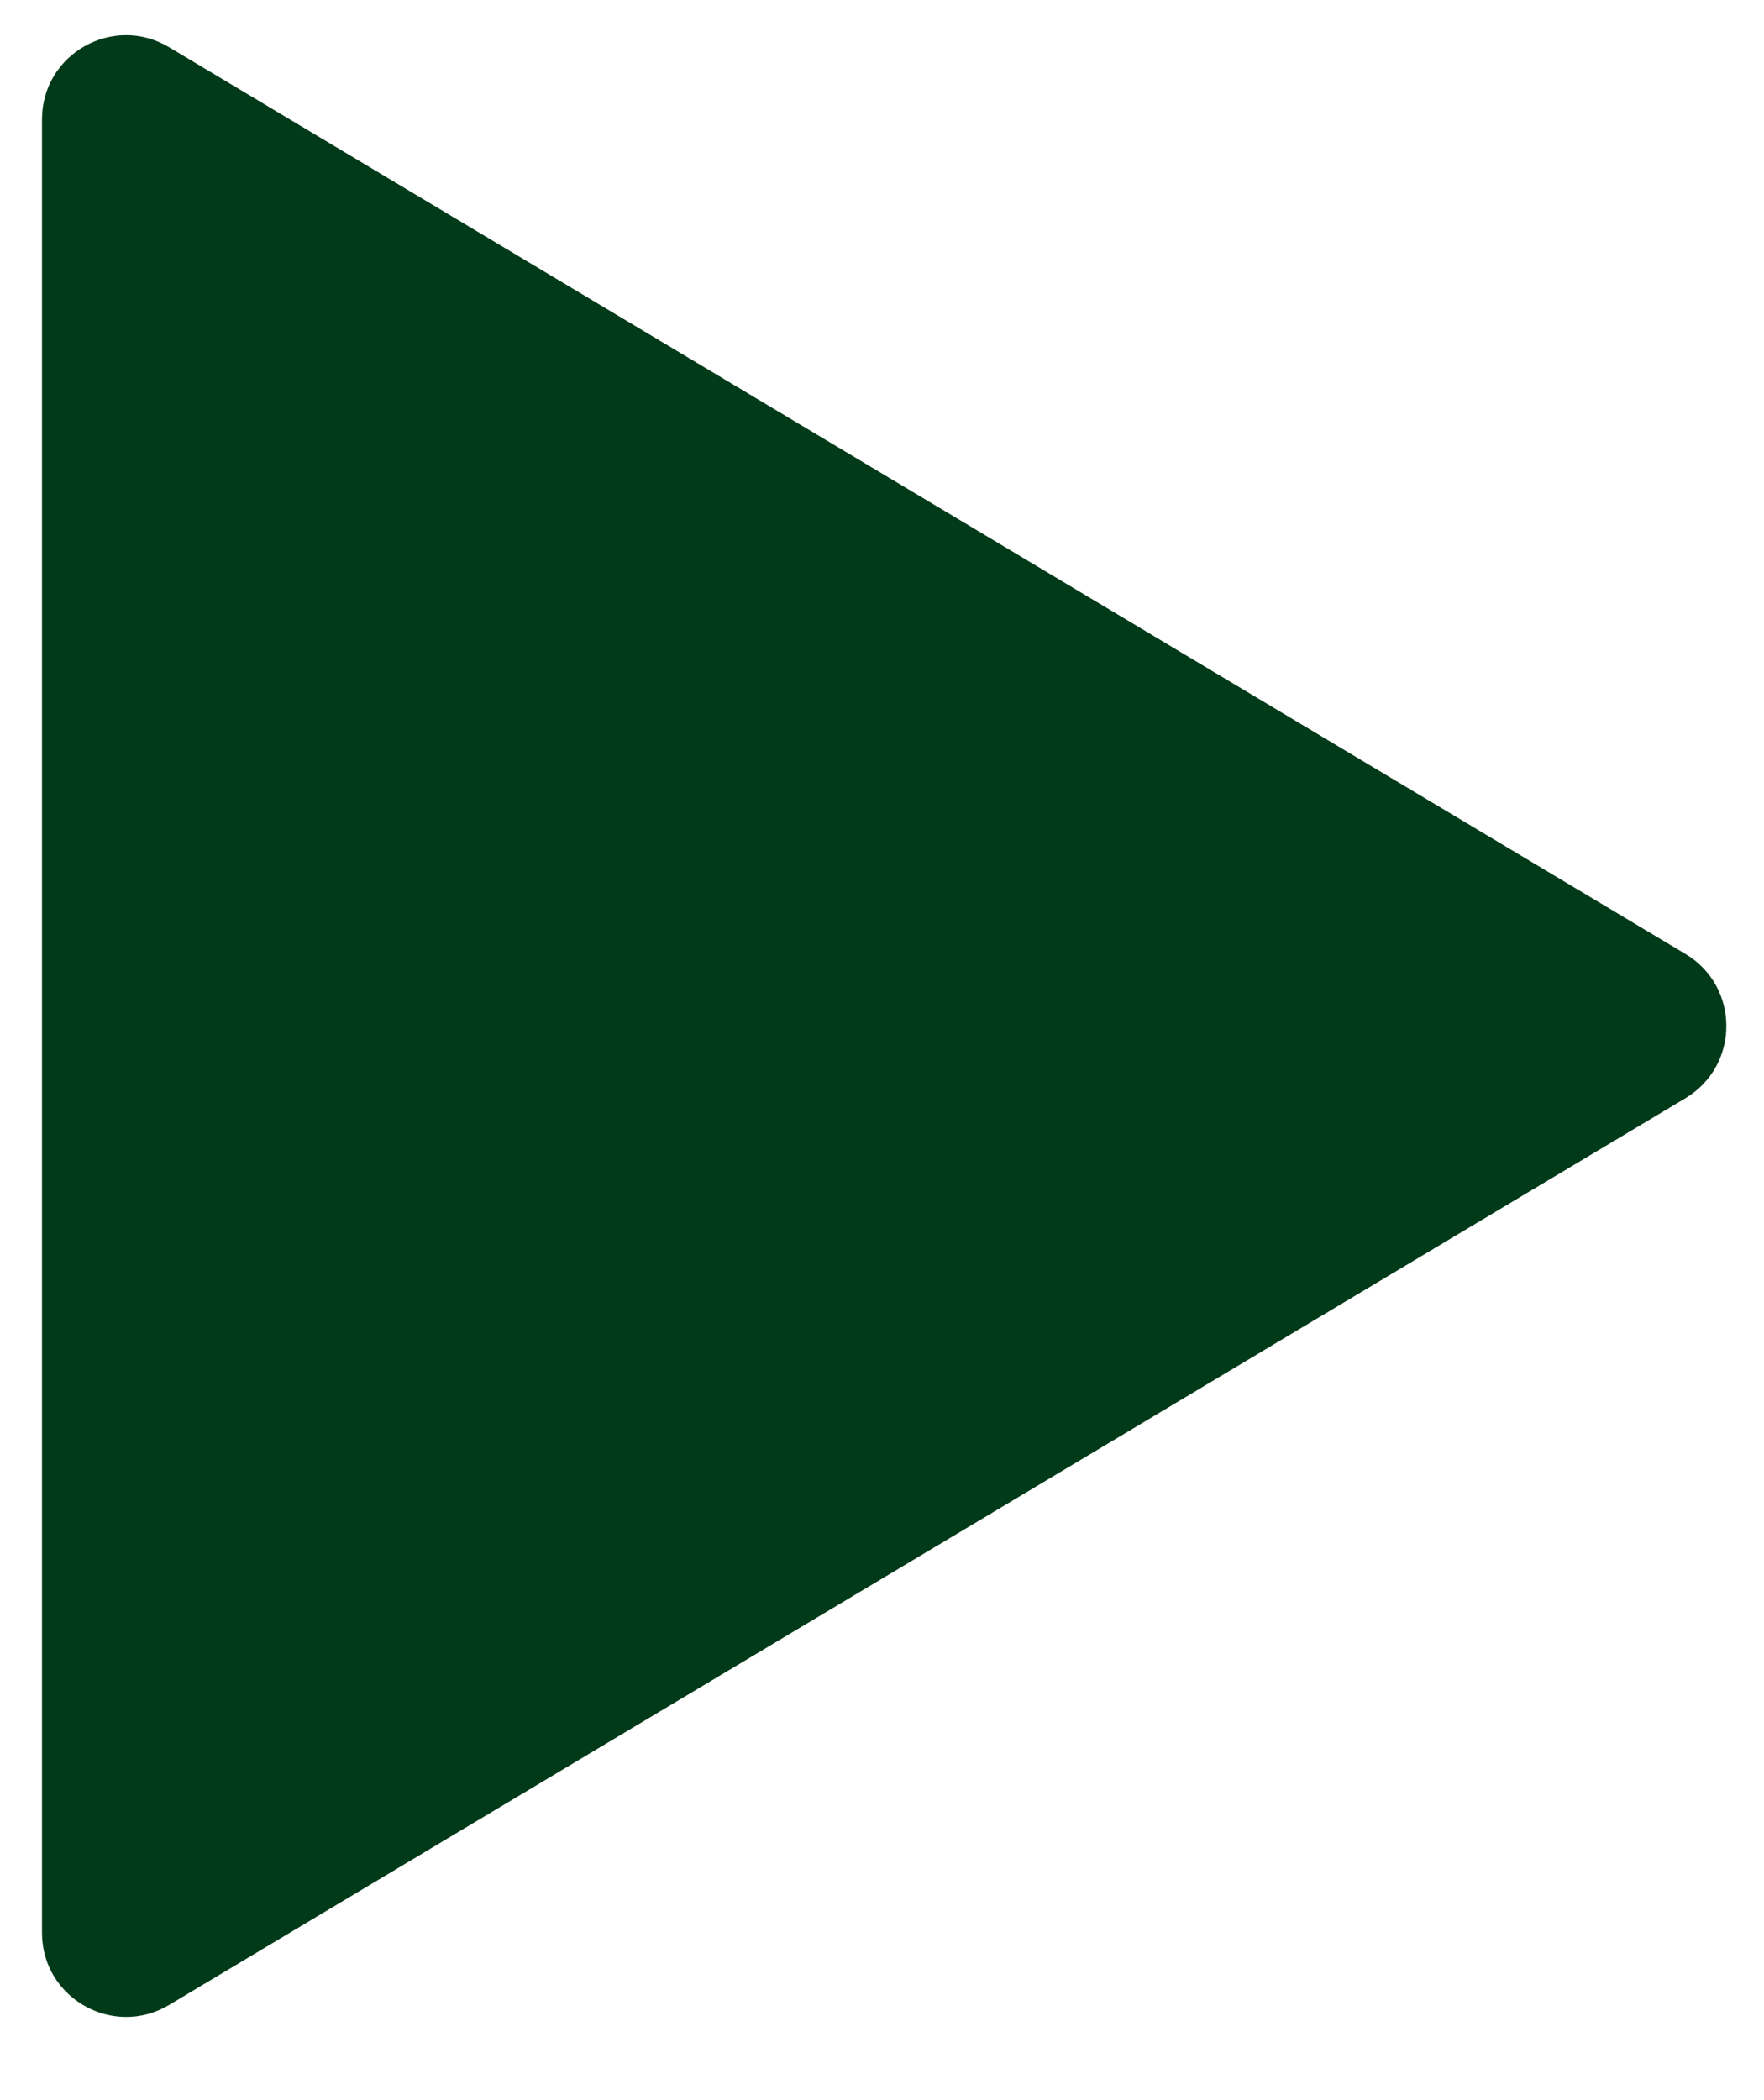 <svg width="21" height="25" viewBox="0 0 21 25" fill="none" xmlns="http://www.w3.org/2000/svg">
    <path d="M20.065 11.356C20.714 11.744 20.714 12.684 20.065 13.073L2.013 23.867C1.347 24.265 0.5 23.785 0.5 23.009L0.5 1.42C0.5 0.643 1.347 0.163 2.013 0.562L20.065 11.356Z"
          fill="#003A19"/>
</svg>
